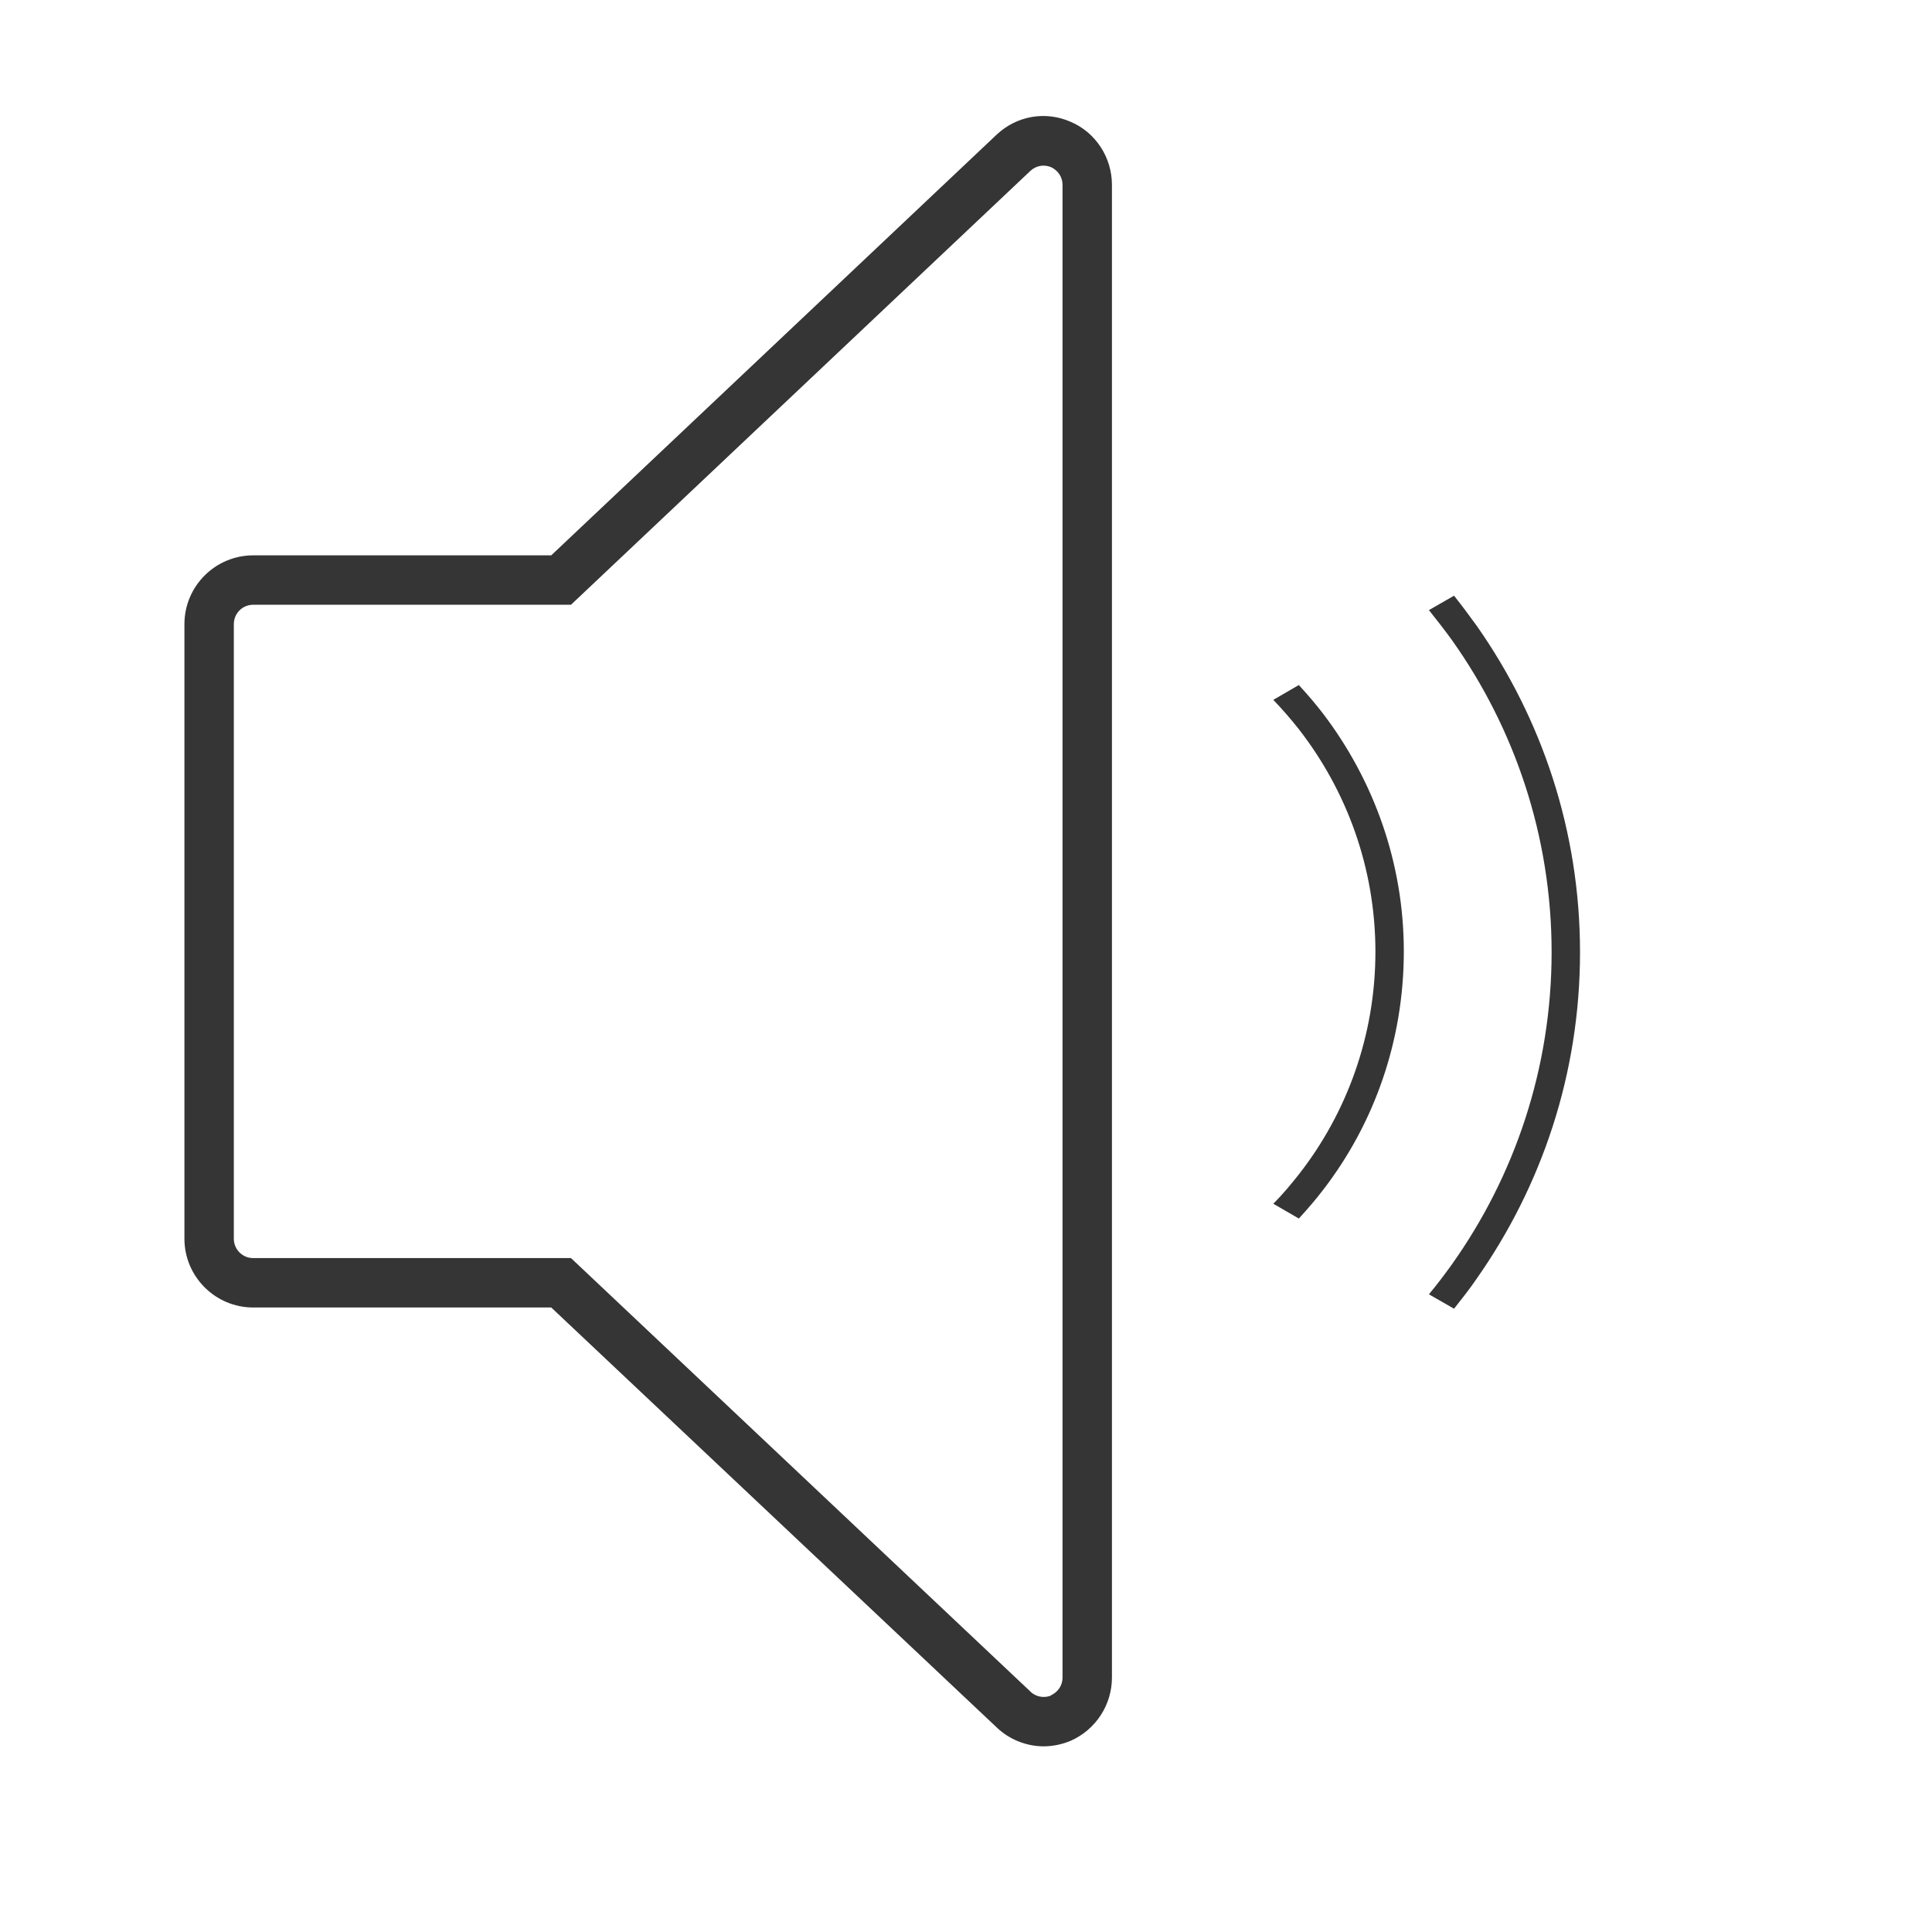 <?xml version="1.0" encoding="utf-8"?>
<!-- Generator: Adobe Illustrator 19.0.0, SVG Export Plug-In . SVG Version: 6.00 Build 0)  -->
<svg version="1.1" id="volumeStroke" xmlns="http://www.w3.org/2000/svg" xmlns:xlink="http://www.w3.org/1999/xlink" x="0px" y="0px"
	 viewBox="211 -211.4 469.3 469.3" style="enable-background:new 211 -211.4 469.3 469.3;" xml:space="preserve">
<style type="text/css">
	.st0{fill:#353535;}
</style>
<g>
	<path class="st0" d="M464.5,212.8c-4.2,0-8.4-1.7-11.4-4.6l-108.2-102h-72.4c-9.2,0-16.7-7.5-16.7-16.7V-59.8
		c0-9.2,7.5-16.7,16.7-16.7h72.4l108.2-102.2c4.9-4.6,11.9-5.8,18-3.1l0,0c6.1,2.6,10,8.7,10,15.3v362.6c0,6.6-3.9,12.6-9.9,15.3
		C469.1,212.3,466.8,212.8,464.5,212.8z M272.5-64.5c-2.6,0-4.7,2.1-4.7,4.7V89.5c0,2.6,2.1,4.7,4.7,4.7h77.2l111.6,105.3
		c0.8,0.8,2,1.3,3.2,1.3c0.6,0,1.2-0.1,1.7-0.3l0.1-0.1c1.7-0.8,2.8-2.4,2.8-4.3v-362.6c0-1.9-1.1-3.5-2.8-4.3l0,0
		c-1.7-0.7-3.6-0.4-5,0.9L349.7-64.5H272.5z"/>
</g>
<path class="st0" d="M569.7-59.4c-1.8-2.5-3.6-4.9-5.5-7.3l-6.1,3.5c1.9,2.4,3.8,4.8,5.6,7.3c15.2,21.4,24.2,47.6,24.2,75.8
	c0,28.2-9,54.4-24.2,75.8c-1.8,2.5-3.6,4.9-5.6,7.3l6.1,3.5c1.9-2.4,3.8-4.8,5.5-7.3c15.8-22.5,25.1-49.8,25.1-79.3
	C594.8-9.6,585.5-36.9,569.7-59.4z"/>
<path class="st0" d="M532.5-37.9c-1.9-2.5-3.9-4.8-6-7.1l-6.2,3.6c2.1,2.2,4.2,4.6,6.1,7c11.7,15,18.7,33.8,18.7,54.2
	c0,20.4-7,39.3-18.7,54.2c-1.9,2.4-3.9,4.8-6.1,7l6.2,3.6c2.1-2.3,4.1-4.6,6-7.1c12.3-16,19.5-36.1,19.5-57.8
	C552-1.8,544.7-21.8,532.5-37.9z"/>
</svg>
